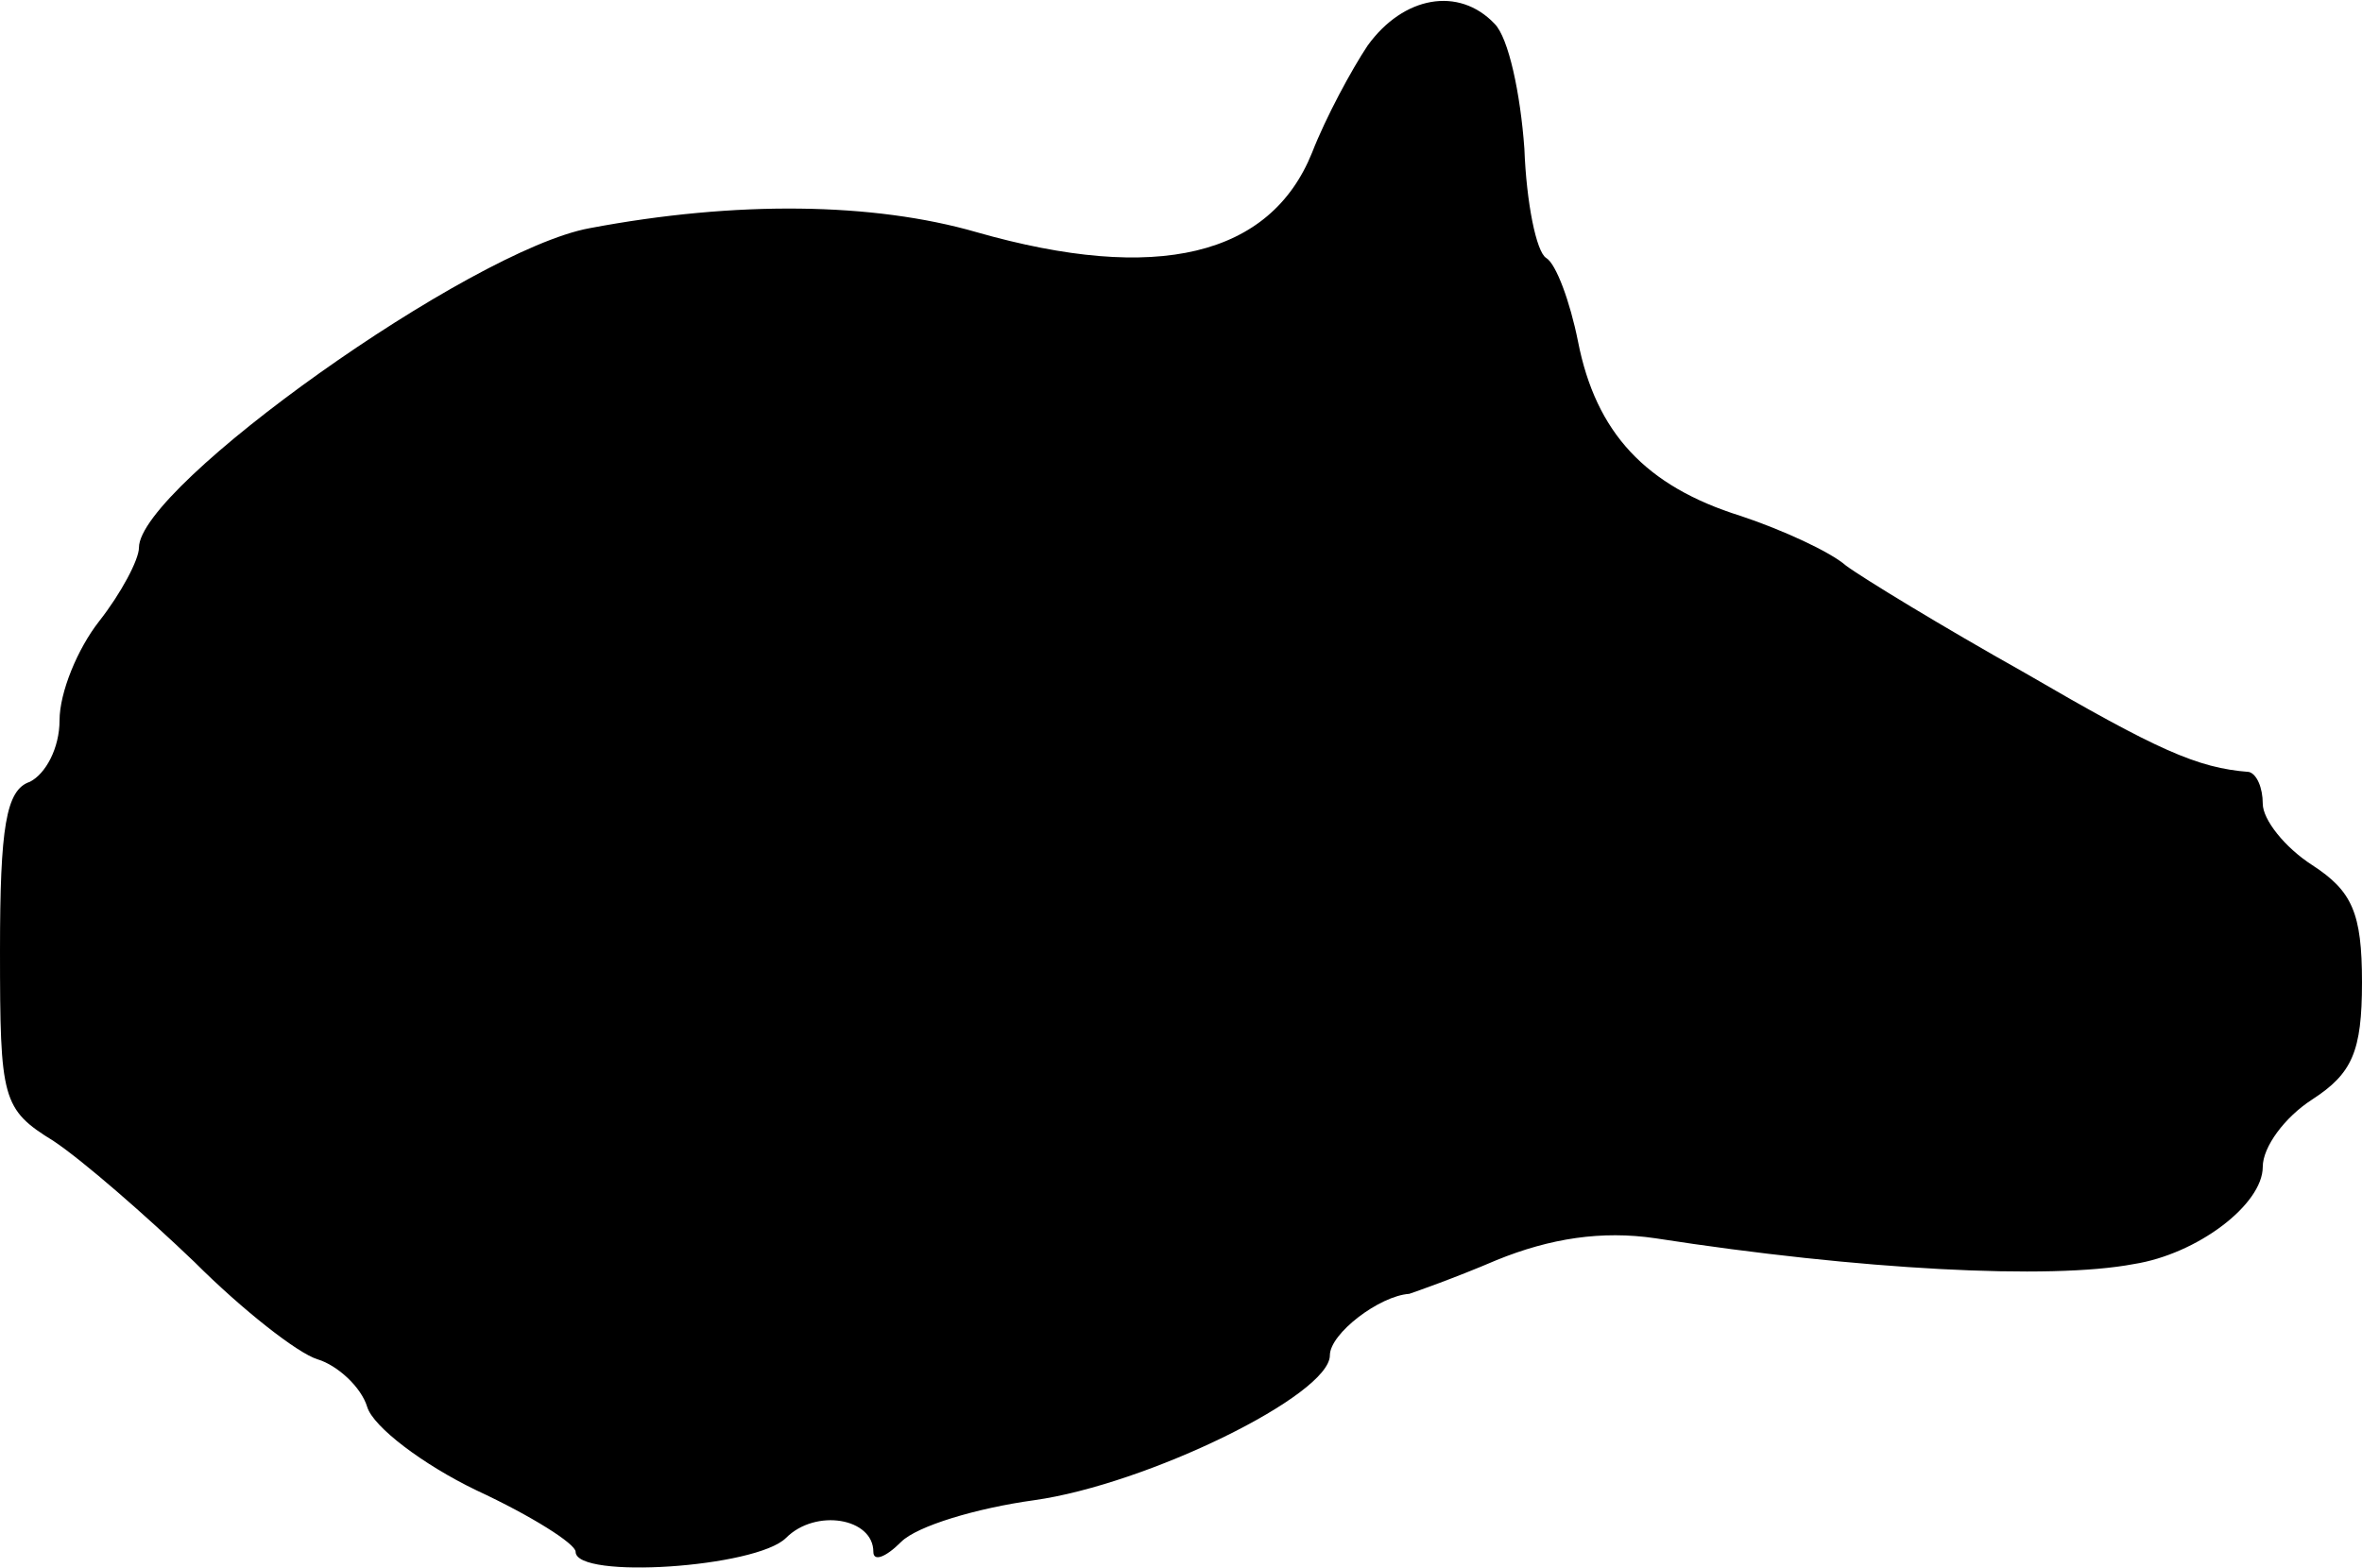 <?xml version="1.0" standalone="no"?>
<!DOCTYPE svg PUBLIC "-//W3C//DTD SVG 20010904//EN"
 "http://www.w3.org/TR/2001/REC-SVG-20010904/DTD/svg10.dtd">
<svg version="1.0" xmlns="http://www.w3.org/2000/svg"
 width="119pt" height="79pt" viewBox="0 0 119 79"
 preserveAspectRatio="xMidYMid meet">
<g transform="translate(0,79) scale(0.1,-0.1)"
fill="#000000" stroke="none">
<path d="M689 767 c-8 -12 -21 -36 -28 -54 -21 -52 -78 -66 -169 -40 -52 15
-121 16 -195 2 -60 -11 -227 -130 -227 -161 0 -6 -9 -23 -20 -37 -11 -14 -20
-36 -20 -50 0 -14 -7 -27 -15 -31 -12 -4 -15 -23 -15 -85 0 -75 1 -80 27 -96
15 -10 47 -38 71 -61 24 -24 52 -46 62 -49 10 -3 22 -14 25 -24 3 -10 28 -29
55 -42 28 -13 50 -27 50 -31 0 -14 91 -8 106 7 15 15 44 10 44 -7 0 -5 6 -3
14 5 8 8 38 17 67 21 57 8 149 53 149 73 0 11 25 30 40 31 3 1 23 8 44 17 27
11 53 15 80 11 103 -16 199 -21 241 -13 32 5 65 30 65 49 0 10 11 25 25 34 20
13 25 24 25 59 0 35 -5 46 -25 59 -14 9 -25 23 -25 31 0 8 -3 15 -7 16 -26 2
-46 11 -113 50 -41 23 -82 48 -90 54 -8 7 -32 18 -53 25 -48 15 -73 42 -82 88
-4 20 -11 39 -16 42 -5 3 -10 28 -11 55 -2 28 -8 56 -15 63 -18 19 -46 14 -64
-11z"/>
</g>
</svg>
